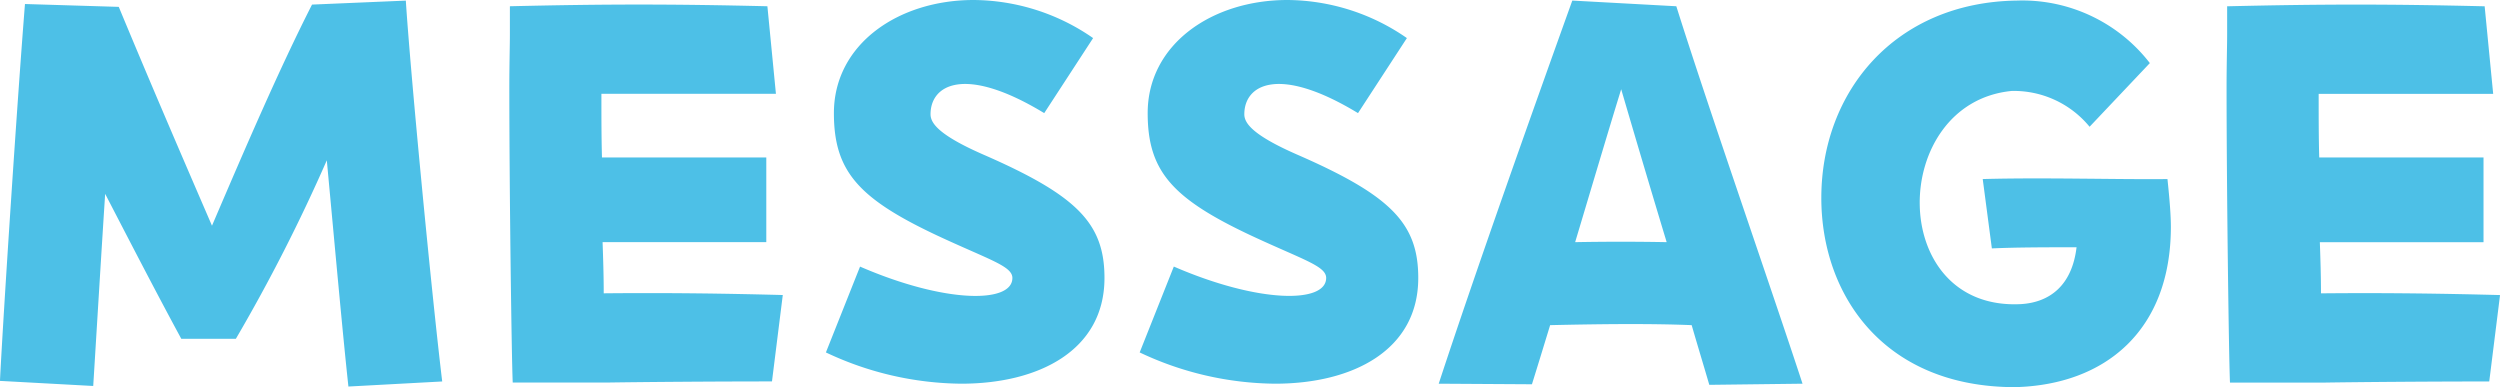 <svg xmlns="http://www.w3.org/2000/svg" width="246.288" height="38.136"><path d="M9.184 38.024c.392-6.328.784-12.88 1.176-18.928 2.464 4.76 5.1 9.856 7.5 14.28h5.376a169.8 169.8 0 0 0 8.96-17.584c.784 8.4 1.568 17.136 2.128 22.288l9.24-.5C42.5 28.732 40.428 7.116 39.98.06l-9.24.392c-3.192 6.272-6.5 13.944-9.856 21.784-3.416-7.9-6.16-14.28-9.184-21.56L2.46.396C1.732 9.468.332 30.804-.004 37.524Zm41.328-.336h9.24c3.528-.056 10.64-.112 16.3-.112l1.064-8.512c-6.384-.168-11.816-.224-17.64-.168 0-1.736-.056-3.416-.112-5.04h16.128v-8.344H59.304c-.056-1.96-.056-4.032-.056-6.272H76.44L75.6.616C70.9.504 66.92.448 62.944.448s-7.952.056-12.712.168V3.36c0 1.176-.056 3.024-.056 5.264 0 9.688.224 26.768.336 29.064Zm30.852-2.968a31.714 31.714 0 0 0 13.332 3.08c7.672 0 14.112-3.3 14.112-10.416 0-5.376-2.688-8.12-11.928-12.152-4.48-1.96-5.208-3.136-5.208-3.976 0-2.912 3.36-4.872 11.2-.112l4.816-7.392A20.847 20.847 0 0 0 95.928 0C88.48 0 82.152 4.368 82.152 11.144c0 5.712 2.408 8.4 10.136 12.04 5.152 2.408 7.448 3.024 7.448 4.2 0 2.52-6.608 2.52-15.008-1.12Zm30.912 0a31.714 31.714 0 0 0 13.332 3.08c7.672 0 14.112-3.3 14.112-10.416 0-5.376-2.688-8.12-11.928-12.152-4.48-1.96-5.208-3.136-5.208-3.976 0-2.912 3.36-4.872 11.2-.112l4.816-7.392A20.847 20.847 0 0 0 126.84 0c-7.448 0-13.776 4.368-13.776 11.14 0 5.712 2.408 8.4 10.136 12.04 5.152 2.408 7.448 3.024 7.448 4.2 0 2.52-6.608 2.52-15.008-1.12Zm56.116 3.192 9.184-.112c-2.968-9.072-9.3-27.216-12.432-37.184l-10.248-.56c-3.92 10.92-9.464 26.484-13.16 37.744l9.184.056c.56-1.792 1.176-3.808 1.792-5.824 4.816-.112 9.912-.168 13.944 0 .616 2.128 1.232 4.144 1.736 5.88Zm-8.68-29.12a1768.6 1768.6 0 0 0 4.48 15.064 241.945 241.945 0 0 0-9.016 0c1.68-5.6 3.304-11.088 4.536-15.064ZM198.52 38.14c8.904-.228 15.344-5.6 15.344-15.8 0-1.064-.112-2.576-.336-4.7-4.872.056-12.264-.168-18.2 0l.9 6.832c2.464-.112 5.432-.112 8.344-.112-.448 3.752-2.632 5.432-5.488 5.6-13.272.672-12.992-19.824-.9-21a9.657 9.657 0 0 1 7.672 3.528l5.936-6.272a15.883 15.883 0 0 0-13.1-6.16c-12.04.168-19.264 9.016-19.264 19.432-.004 9.576 6.156 18.652 19.092 18.652Zm21.168-.448h9.24c3.528-.056 10.64-.112 16.3-.112l1.064-8.512c-6.384-.168-11.816-.224-17.64-.168 0-1.736-.056-3.416-.112-5.04h16.124v-8.344H228.48c-.056-1.96-.056-4.032-.056-6.272h17.192l-.84-8.624c-4.7-.112-8.68-.168-12.656-.168s-7.952.056-12.712.168v2.744c0 1.176-.056 3.024-.056 5.264 0 9.684.224 26.764.336 29.06Z" fill="#4dc0e7"/></svg>